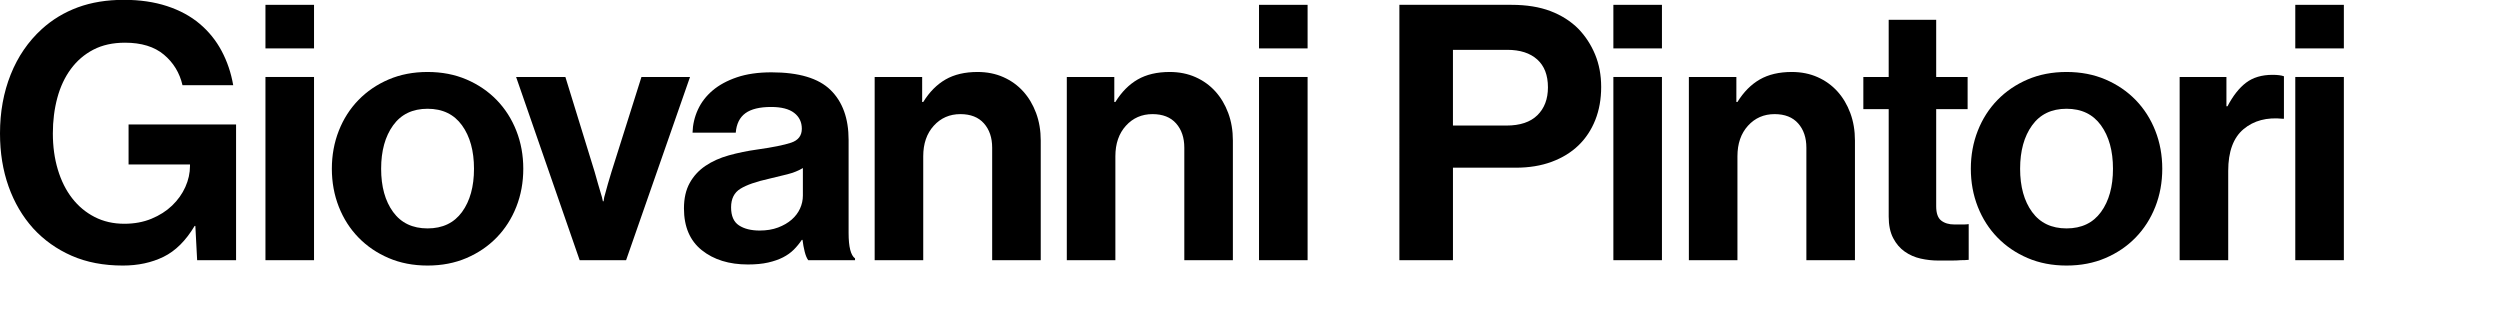 <?xml version="1.0" encoding="utf-8"?>
<!-- Generator: Adobe Illustrator 16.0.0, SVG Export Plug-In . SVG Version: 6.00 Build 0)  -->
<!DOCTYPE svg PUBLIC "-//W3C//DTD SVG 1.1//EN" "http://www.w3.org/Graphics/SVG/1.1/DTD/svg11.dtd">
<svg version="1.1" id="Layer_1" xmlns="http://www.w3.org/2000/svg" xmlns:xlink="http://www.w3.org/1999/xlink" x="0px" y="0px"
	 width="420px" height="54.24px" viewBox="0 0 420 54.24" enable-background="new 0 0 420 54.24" xml:space="preserve">
<g>
	<path d="M32.82,37.952H32.7c-1.48,2.48-3.221,4.21-5.221,5.189c-2,0.98-4.28,1.471-6.84,1.471c-3.24,0-6.11-0.551-8.609-1.65
		c-2.501-1.1-4.65-2.63-6.45-4.59c-1.8-2-3.181-4.351-4.141-7.05C0.479,28.622,0,25.652,0,22.412c0-3.6,0.6-6.9,1.8-9.9
		s2.94-5.54,5.22-7.62c1.76-1.6,3.78-2.82,6.061-3.66s4.859-1.26,7.74-1.26c2.679,0,5.089,0.351,7.229,1.05
		c2.14,0.7,3.97,1.69,5.49,2.97c1.52,1.281,2.75,2.8,3.689,4.56c0.939,1.761,1.591,3.681,1.95,5.76h-8.52
		c-0.48-2.08-1.521-3.79-3.12-5.13c-1.601-1.34-3.78-2.01-6.54-2.01c-2.04,0-3.811,0.39-5.311,1.17c-1.5,0.78-2.76,1.86-3.779,3.24
		c-1.021,1.38-1.78,3-2.28,4.86c-0.501,1.86-0.75,3.85-0.75,5.97c0,2.2,0.279,4.23,0.84,6.09c0.56,1.86,1.359,3.46,2.4,4.8
		c1.039,1.341,2.3,2.391,3.779,3.15s3.141,1.14,4.98,1.14c1.68,0,3.199-0.279,4.56-0.84c1.359-0.56,2.521-1.3,3.48-2.22
		s1.699-1.96,2.22-3.12c0.52-1.16,0.78-2.34,0.78-3.54v-0.24H21.6v-6.72H39.66v22.8h-6.54L32.82,37.952z"/>
	<path d="M44.597,0.812h8.16v7.32h-8.16V0.812z M44.597,12.932h8.16v30.78h-8.16V12.932z"/>
	<path d="M71.831,44.612c-2.399,0-4.58-0.42-6.54-1.261c-1.96-0.84-3.65-1.989-5.069-3.449c-1.421-1.46-2.521-3.181-3.301-5.16
		c-0.779-1.98-1.17-4.11-1.17-6.39c0-2.28,0.391-4.41,1.17-6.39c0.78-1.98,1.88-3.699,3.301-5.16c1.419-1.459,3.109-2.61,5.069-3.45
		c1.96-0.84,4.141-1.26,6.54-1.26c2.4,0,4.58,0.42,6.54,1.26c1.96,0.84,3.65,1.99,5.07,3.45c1.419,1.461,2.52,3.18,3.3,5.16
		s1.17,4.11,1.17,6.39c0,2.28-0.39,4.41-1.17,6.39c-0.78,1.979-1.881,3.7-3.3,5.16c-1.42,1.46-3.11,2.609-5.07,3.449
		C76.411,44.192,74.231,44.612,71.831,44.612z M71.831,38.372c2.521,0,4.449-0.92,5.79-2.76c1.34-1.84,2.01-4.261,2.01-7.26
		c0-3-0.67-5.43-2.01-7.29c-1.341-1.86-3.27-2.79-5.79-2.79c-2.52,0-4.45,0.93-5.79,2.79s-2.01,4.29-2.01,7.29
		c0,3,0.67,5.42,2.01,7.26S69.312,38.372,71.831,38.372z"/>
	<path d="M86.705,12.932h8.28l4.92,15.96c0.199,0.76,0.39,1.43,0.569,2.01c0.181,0.58,0.33,1.09,0.45,1.529
		c0.159,0.48,0.279,0.94,0.36,1.38h0.12c0.039-0.439,0.14-0.899,0.3-1.38c0.12-0.439,0.26-0.949,0.42-1.529
		c0.159-0.58,0.36-1.25,0.6-2.01l5.04-15.96h8.16l-10.74,30.78h-7.8L86.705,12.932z"/>
	<path d="M135.784,43.712c-0.239-0.319-0.44-0.8-0.6-1.44c-0.16-0.639-0.28-1.299-0.36-1.979h-0.119c-0.4,0.6-0.851,1.15-1.351,1.65
		s-1.101,0.93-1.8,1.289c-0.7,0.36-1.53,0.65-2.49,0.87s-2.1,0.33-3.42,0.33c-3.16,0-5.74-0.8-7.74-2.399s-3-3.939-3-7.021
		c0-1.68,0.32-3.1,0.96-4.26s1.521-2.12,2.641-2.88c1.119-0.76,2.43-1.35,3.93-1.77s3.109-0.75,4.83-0.99
		c2.56-0.36,4.44-0.74,5.64-1.14c1.2-0.399,1.801-1.179,1.801-2.34c0-1.119-0.431-2.01-1.29-2.67c-0.861-0.66-2.151-0.99-3.87-0.99
		c-1.92,0-3.36,0.351-4.32,1.05c-0.96,0.7-1.5,1.791-1.62,3.27h-7.26c0.039-1.359,0.339-2.649,0.9-3.87
		c0.56-1.22,1.38-2.29,2.46-3.21c1.079-0.92,2.438-1.659,4.079-2.22c1.641-0.56,3.58-0.84,5.82-0.84c4.6,0,7.91,0.99,9.93,2.97
		s3.03,4.77,3.03,8.37v15.661c0,2.32,0.36,3.74,1.08,4.26v0.3H135.784z M127.625,38.731c1.159,0,2.189-0.169,3.09-0.51
		c0.899-0.339,1.659-0.779,2.28-1.319c0.619-0.54,1.089-1.16,1.409-1.86c0.32-0.699,0.48-1.43,0.48-2.19v-4.62
		c-0.72,0.44-1.59,0.791-2.61,1.049c-1.02,0.262-2.05,0.511-3.09,0.751c-2.16,0.479-3.76,1.04-4.8,1.68
		c-1.041,0.641-1.561,1.68-1.561,3.12c0,1.439,0.44,2.45,1.32,3.03S126.185,38.731,127.625,38.731z"/>
	<path d="M154.924,17.132h0.18c1.04-1.68,2.29-2.94,3.75-3.78c1.46-0.84,3.25-1.26,5.37-1.26c1.6,0,3.05,0.291,4.35,0.87
		c1.3,0.58,2.41,1.38,3.33,2.4s1.64,2.23,2.16,3.63c0.52,1.401,0.78,2.94,0.78,4.62v20.1h-8.16v-18.9c0-1.68-0.46-3.04-1.38-4.08
		c-0.921-1.04-2.24-1.56-3.96-1.56c-1.8,0-3.291,0.651-4.47,1.95c-1.181,1.3-1.771,3.01-1.771,5.13v17.46h-8.16v-30.78h7.98V17.132z
		"/>
	<path d="M187.204,17.132h0.18c1.04-1.68,2.29-2.94,3.75-3.78c1.46-0.84,3.25-1.26,5.37-1.26c1.6,0,3.05,0.291,4.35,0.87
		c1.3,0.58,2.41,1.38,3.33,2.4s1.64,2.23,2.16,3.63c0.52,1.401,0.78,2.94,0.78,4.62v20.1h-8.16v-18.9c0-1.68-0.46-3.04-1.38-4.08
		c-0.921-1.04-2.24-1.56-3.96-1.56c-1.8,0-3.291,0.651-4.47,1.95c-1.181,1.3-1.771,3.01-1.771,5.13v17.46h-8.16v-30.78h7.98V17.132z
		"/>
	<path d="M211.515,0.812h8.16v7.32h-8.16V0.812z M211.515,12.932h8.16v30.78h-8.16V12.932z"/>
	<path d="M235.095,0.812h18.84c2.521,0,4.7,0.351,6.54,1.05c1.84,0.7,3.399,1.69,4.681,2.97c1.199,1.24,2.139,2.68,2.819,4.32
		c0.68,1.641,1.021,3.46,1.021,5.46c0,2.04-0.33,3.891-0.99,5.55c-0.66,1.66-1.601,3.081-2.82,4.26c-1.221,1.18-2.721,2.1-4.5,2.76
		c-1.78,0.66-3.79,0.99-6.029,0.99h-10.561v15.54h-9V0.812z M244.095,21.092h9c2.28,0,4.01-0.579,5.19-1.74
		c1.179-1.16,1.77-2.72,1.77-4.68c0-2.04-0.6-3.6-1.8-4.68c-1.2-1.08-2.88-1.62-5.04-1.62h-9.12V21.092z"/>
	<path d="M271.047,0.812h8.16v7.32h-8.16V0.812z M271.047,12.932h8.16v30.78h-8.16V12.932z"/>
	<path d="M291.711,17.132h0.18c1.04-1.68,2.29-2.94,3.75-3.78c1.46-0.84,3.25-1.26,5.37-1.26c1.6,0,3.05,0.291,4.35,0.87
		c1.3,0.58,2.41,1.38,3.33,2.4s1.64,2.23,2.16,3.63c0.52,1.401,0.78,2.94,0.78,4.62v20.1h-8.16v-18.9c0-1.68-0.46-3.04-1.38-4.08
		c-0.921-1.04-2.24-1.56-3.96-1.56c-1.8,0-3.291,0.651-4.47,1.95c-1.181,1.3-1.771,3.01-1.771,5.13v17.46h-8.16v-30.78h7.98V17.132z
		"/>
	<path d="M313.04,12.932h4.26v-9.6h7.98v9.6h5.28v5.4h-5.28v16.32c0,1.16,0.279,1.96,0.84,2.399c0.56,0.44,1.3,0.66,2.22,0.66h1.561
		c0.279,0,0.56-0.02,0.84-0.06v6c-0.4,0.04-0.84,0.06-1.32,0.06c-0.44,0.039-0.98,0.06-1.62,0.06s-1.36,0-2.159,0
		c-1.001,0-1.991-0.109-2.971-0.329c-0.98-0.22-1.87-0.609-2.67-1.171c-0.801-0.56-1.45-1.319-1.95-2.279s-0.75-2.16-0.75-3.601
		v-18.06h-4.26V12.932z"/>
	<path d="M347.18,44.612c-2.399,0-4.58-0.42-6.54-1.261c-1.96-0.84-3.65-1.989-5.069-3.449c-1.421-1.46-2.521-3.181-3.301-5.16
		c-0.779-1.98-1.17-4.11-1.17-6.39c0-2.28,0.391-4.41,1.17-6.39c0.78-1.98,1.88-3.699,3.301-5.16c1.419-1.459,3.109-2.61,5.069-3.45
		c1.96-0.84,4.141-1.26,6.54-1.26c2.4,0,4.58,0.42,6.54,1.26c1.96,0.84,3.65,1.99,5.07,3.45c1.419,1.461,2.52,3.18,3.3,5.16
		s1.17,4.11,1.17,6.39c0,2.28-0.39,4.41-1.17,6.39c-0.78,1.979-1.881,3.7-3.3,5.16c-1.42,1.46-3.11,2.609-5.07,3.449
		C351.76,44.192,349.58,44.612,347.18,44.612z M347.18,38.372c2.521,0,4.449-0.92,5.79-2.76c1.34-1.84,2.01-4.261,2.01-7.26
		c0-3-0.67-5.43-2.01-7.29c-1.341-1.86-3.27-2.79-5.79-2.79c-2.52,0-4.45,0.93-5.79,2.79s-2.01,4.29-2.01,7.29
		c0,3,0.67,5.42,2.01,7.26S344.66,38.372,347.18,38.372z"/>
	<path d="M374.041,17.852h0.18c0.92-1.76,1.96-3.08,3.12-3.96c1.16-0.879,2.641-1.32,4.44-1.32c0.84,0,1.479,0.081,1.92,0.24v7.14
		h-0.18c-2.681-0.28-4.881,0.3-6.601,1.74s-2.58,3.78-2.58,7.02v15h-8.16v-30.78h7.86V17.852z"/>
	<path d="M385.608,0.812h8.16v7.32h-8.16V0.812z M385.608,12.932h8.16v30.78h-8.16V12.932z"/>
</g>
</svg>

